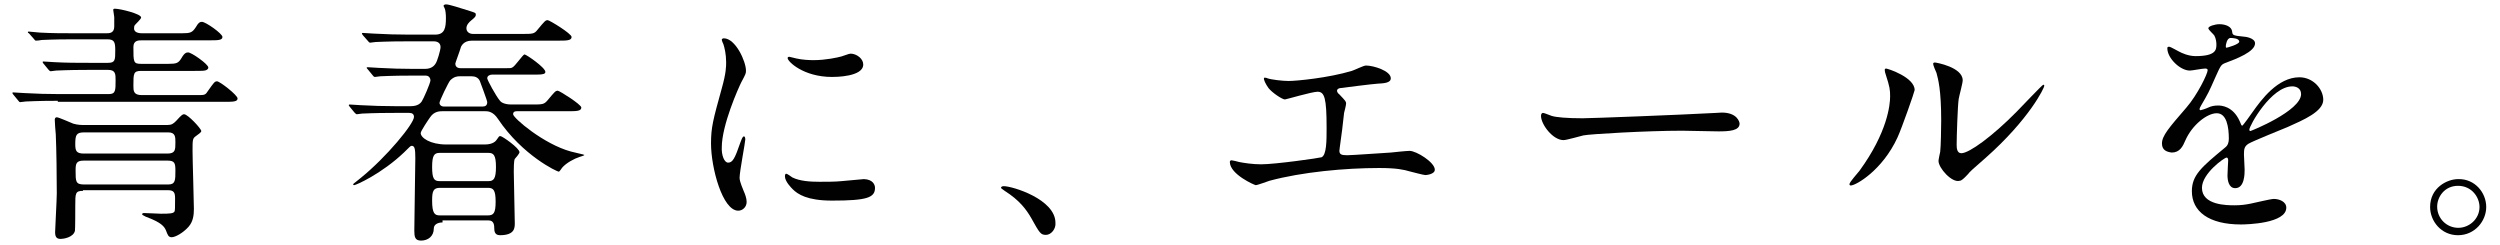 <?xml version="1.0" encoding="utf-8"?>
<!-- Generator: Adobe Illustrator 26.0.3, SVG Export Plug-In . SVG Version: 6.00 Build 0)  -->
<svg version="1.1" id="レイヤー_1" xmlns="http://www.w3.org/2000/svg" xmlns:xlink="http://www.w3.org/1999/xlink" x="0px"
	 y="0px" viewBox="0 0 744 73" style="enable-background:new 0 0 744 73;" xml:space="preserve">
<style type="text/css">
	.st0{fill:#010101;}
</style>
<g>
	<path class="st0" d="M17.2,30c-6.6,0-8.6,0.2-9.5,0.2c-0.3,0-1.4,0.2-1.7,0.2c-0.2,0-0.4-0.2-0.6-0.5L4,28.2
		c-0.3-0.4-0.3-0.4-0.3-0.5c0-0.2,0.1-0.2,0.2-0.2c0.5,0,2.9,0.2,3.4,0.2c3.6,0.2,6.8,0.3,10.3,0.3h14.8c2,0,2-1.1,2-4.1
		c0-1.8,0-3.1-2.2-3.1h-5.9c-6.6,0-8.8,0.2-9.6,0.2c-0.2,0-1.4,0.2-1.6,0.2c-0.3,0-0.4-0.2-0.7-0.5L13,19c-0.2-0.2-0.3-0.4-0.3-0.5
		c0-0.2,0.1-0.2,0.2-0.2c0.5,0,2.9,0.2,3.3,0.2c3.7,0.2,6.8,0.2,10.3,0.2h5.6c2.2,0,2.2-0.8,2.2-3.8c0-2.4-0.3-3.2-2.4-3.2h-10
		c-6.6,0-8.8,0.2-9.5,0.2c-0.3,0.1-1.4,0.2-1.7,0.2c-0.2,0-0.4-0.2-0.6-0.5l-1.5-1.7C8.3,9.8,8.3,9.7,8.3,9.6c0-0.2,0.1-0.2,0.3-0.2
		c0.5,0,2.8,0.3,3.3,0.3c3.7,0.2,6.8,0.2,10.3,0.2h9.5c0.8,0,2.3,0,2.3-2V5.1C34,4.7,33.7,3.3,33.7,3c0-0.4,0.2-0.4,0.6-0.4
		c1.4,0,7.7,1.5,7.7,2.6c0,0.5-1.7,2-1.9,2.3c-0.2,0.3-0.2,0.7-0.2,1c0,1.4,2,1.4,2.4,1.4h11.9c2.4,0,3-0.2,4-1.7
		c0.9-1.6,1.4-1.7,1.9-1.7c1.1,0,6.1,3.5,6.1,4.5s-1.4,1-4,1H42.3c-1.1,0-2.6,0-2.6,2c0,4.5,0,5,2.3,5h8.1c2.4,0,3-0.2,3.9-1.7
		c0.9-1.6,1.5-1.7,2-1.7c1,0,6,3.5,6,4.5c0,0.4-0.3,0.6-0.7,0.8c-0.6,0.2-1.4,0.2-3.3,0.2H42c-2.3,0-2.3,0.8-2.3,4.4
		c0,1.5,0,2.8,2.5,2.8h16.6c2.2,0,2.3,0,3.2-1.4c1.7-2.4,1.9-2.7,2.6-2.7c0.8,0,6.1,4.1,6.1,5.1s-1.4,1-3.9,1H17.2z M24.7,56.8
		c-2.3,0-2.3,0.7-2.3,4.5c0,0.7,0,6.9-0.1,7.4c-0.5,2-3.5,2.4-4.2,2.4c-1.1,0-1.7-0.4-1.7-2c0-0.9,0.5-9.7,0.5-11.6
		c0-4.9-0.1-12.9-0.3-17.5c-0.1-0.7-0.3-3.8-0.3-4.4c0-0.5,0.3-0.7,0.6-0.7c0.6,0,4.1,1.6,4.9,1.9c1.4,0.4,2.5,0.4,3.3,0.4h24.7
		c1.3,0,1.8-0.4,2.6-1.2c1.8-2,2-2,2.4-2c1.1,0,5.1,4.3,5.1,5c0,0.4-0.8,0.9-1.6,1.5c-1,0.7-1,1.1-1,4.4c0,2.7,0.4,15.1,0.4,17.2
		c0,1.9-0.2,3.8-1.6,5.4c-1.7,1.9-4,3.1-5,3.1c-1,0-1.2-0.7-1.7-2c-0.5-1.2-1.4-2.4-6-4.1c-0.3-0.2-1.1-0.5-1.1-0.7
		c0-0.3,0.2-0.4,0.6-0.4c0.8,0,4.4,0.2,5,0.2c2.8,0,3.6-0.1,4-0.6c0.2-0.3,0.2-1.2,0.2-4c0-1.6-0.3-2.4-2.1-2.4H24.7z M25,39.4
		c-2.3,0-2.6,0.8-2.6,3.5c0,2,0.3,2.8,2.6,2.8h24.8c2.4,0,2.4-1.1,2.4-3.4c0-1.5,0-2.9-2.1-2.9H25z M50.1,54.9
		c2.1,0,2.1-1.3,2.1-4.1c0-2.2-0.2-3-2.3-3H24.9c-2.3,0-2.4,1-2.4,3c0,3.2,0,4.1,2.5,4.1H50.1z"/>
	<path class="st0" d="M131.7,66.2c-1.4,0-2.6,0.6-2.6,1.8c0,2.3-1.7,3.6-3.8,3.6c-1.8,0-2-1.1-2-3c0-3.4,0.3-18.4,0.3-21.5
		c0-2.9-0.2-3.7-1.1-3.7c-0.3,0-0.5,0.2-2.3,2c-6.5,6.2-14.2,9.7-14.8,9.7c-0.2,0-0.3-0.1-0.3-0.3c0-0.1,1.4-1.1,2.2-1.8
		c7.8-6.3,15.9-16.2,15.9-18.2c0-0.8-0.5-1.2-1.4-1.2h-4.4c-6.6,0-8.8,0.2-9.6,0.2c-0.2,0-1.4,0.2-1.6,0.2c-0.2,0-0.4-0.2-0.7-0.5
		l-1.4-1.7c-0.3-0.4-0.3-0.4-0.3-0.5c0-0.1,0.1-0.2,0.2-0.2c0.5,0,2.9,0.2,3.3,0.2c3.7,0.2,6.8,0.3,10.3,0.3h4.6c2.3,0,3-1,3.3-1.4
		c0.5-0.7,2.6-5.5,2.6-6.3c0-0.3-0.2-1.4-1.4-1.4h-4c-6.6,0-8.7,0.2-9.5,0.2c-0.2,0-1.4,0.2-1.6,0.2c-0.3,0-0.5-0.2-0.7-0.5
		l-1.4-1.7c-0.3-0.4-0.4-0.4-0.4-0.5c0-0.1,0.2-0.2,0.3-0.2c0.5,0,2.9,0.2,3.3,0.2c3.7,0.2,6.8,0.3,10.3,0.3h3.5
		c2.3,0,3-1.4,3.2-1.7c0.4-0.6,1.4-3.8,1.4-4.8c0-1.2-0.9-1.7-2-1.7h-7.8c-6.6,0-8.7,0.2-9.5,0.2c-0.3,0-1.4,0.2-1.6,0.2
		c-0.3,0-0.5-0.2-0.7-0.5l-1.5-1.7c-0.2-0.2-0.3-0.5-0.3-0.5c0-0.2,0.2-0.2,0.3-0.2c0.5,0,2.8,0.2,3.3,0.2c3.7,0.2,6.8,0.3,10.3,0.3
		h7.9c2.9,0,3.2-2.1,3.2-5c0-0.9-0.1-2.3-0.4-2.9c-0.1-0.2-0.3-0.5-0.3-0.7c0-0.2,0.4-0.4,0.7-0.4c1.1,0,4.2,1.1,7.2,2
		c1.5,0.5,1.7,0.5,1.7,1.1c0,0.5-0.3,0.8-1.4,1.7c-0.6,0.5-1.4,1.3-1.4,2.3c0,1.1,0.9,1.7,2,1.7h14.4c3.4,0,3.8,0,4.8-1.3
		c2.1-2.5,2.3-2.8,3-2.8c0.5,0,7.1,4,7.1,5c0,1.1-1.5,1.1-4.1,1.1h-25.6c-2.5,0-3.1,1.7-3.2,1.8c-0.4,1.4-1.7,4.8-1.7,5
		c0,0.4,0.1,1.4,1.6,1.4H150c1.9,0,2.1,0,2.4-0.2c0.8-0.2,3.2-3.9,3.7-3.9s6.2,3.9,6.2,5.2c0,0.6-0.7,0.8-2.5,0.8h-13.3
		c-0.8,0-1.5,0.4-1.5,1.1c0,0.5,2.6,5.3,3.8,6.7c0.2,0.3,1.1,1.1,3.4,1.1h6c3.3,0,3.7,0,4.8-1.3c2.1-2.5,2.3-2.8,3-2.8
		c0.5,0,7,4.1,7,5c0,1.1-1.5,1.1-4,1.1h-15.1c-0.4,0-1.2,0-1.2,0.9c0,1.1,9.1,8.9,17.2,11.1c0.6,0.2,4,0.9,4,1
		c0,0.2-0.8,0.4-1.4,0.6c-1.6,0.5-4,1.8-5.2,3.2c-0.3,0.4-0.8,1.2-1,1.2c-0.5,0-10.8-4.8-18.1-15.7c-1.5-2.3-3.1-2.3-3.8-2.3h-12.7
		c-0.8,0-2.5,0-3.7,1.8c-0.5,0.7-2.8,4.1-2.8,4.7c0,1.4,2.8,3.4,7.6,3.4h11.5c2.5,0,3.3-1.1,3.5-1.4c0.7-1,0.7-1.1,1.1-1.1
		c0.6,0,5.7,3.6,5.7,4.8c0,0.4-1.1,1.7-1.4,2c-0.3,0.5-0.3,2.9-0.3,3.8c0,2.4,0.3,13.1,0.3,15.3c0,1.4,0,3.6-4.4,3.6
		c-0.8,0-1.7-0.3-1.7-1.9c0-1.1-0.1-2.5-1.7-2.5H131.7z M130.8,45.5c-1.6,0-2.2,0.8-2.2,4.2c0,3.5,0.6,4.2,2.2,4.2h14.6
		c1.5,0,2.2-0.7,2.2-4.2c0-3.5-0.7-4.2-2.2-4.2H130.8z M130.9,55.9c-2,0-2.3,1.1-2.3,3.8c0,3.9,0.8,4.4,2.3,4.4h14.3
		c1.7,0,2.3-0.7,2.3-4.1c0-3.5-0.7-4.1-2.3-4.1H130.9z M143.7,31.7c0.8,0,1.3-0.4,1.3-1.3c0-0.5-2.1-6-2.2-6.3
		c-0.5-1.1-1.5-1.4-2.5-1.4h-3.5c-0.7,0-1.7,0.1-2.8,1.2c-0.5,0.5-3.2,6.1-3.2,6.7c0,0.6,0.5,1.1,1.3,1.1H143.7z"/>
	<path class="st0" d="M216.7,48.4c1.3,0,2-1.2,3.6-5.9c0.5-1.3,0.7-1.9,1.1-1.9c0.4,0,0.4,0.8,0.4,0.9c0,0.8-1.7,9.6-1.7,11.4
		c0,1.3,1.1,3.5,1.2,3.9c0.5,1.1,0.9,2.3,0.9,3.3c0,1.5-1.2,2.6-2.5,2.6c-4.7,0-8.1-12.8-8.1-20c0-4.8,0.6-7,3.2-16.4
		c1.3-4.6,1.3-6.5,1.3-7.8c0-2.4-0.5-4.4-0.8-5.3c-0.1-0.2-0.5-1.1-0.5-1.4c0-0.2,0.3-0.4,0.6-0.4c3.5,0,6.6,6.9,6.6,9.6
		c0,0.8,0,0.9-1.4,3.5c-0.8,1.6-5.8,12.7-5.8,19.4C214.7,46.1,215.5,48.4,216.7,48.4z M260.4,55.9c0,2.9-2.3,3.8-12.8,3.8
		c-7.4,0-10.2-1.9-11.7-3.4c-0.4-0.4-2.3-2.3-2.3-3.8c0-0.2,0-0.8,0.4-0.8c0.3,0,1.5,0.9,1.8,1.1c2.2,1.1,5.3,1.3,8.1,1.3
		c2,0,4.7,0,6.6-0.2c1.1-0.1,6.3-0.6,6.6-0.6C259.8,53.4,260.4,55,260.4,55.9z M256.9,19.2c0,3.7-8.4,3.7-9.3,3.7
		c-8.5,0-13.2-4.6-13.2-5.6c0-0.2,0.1-0.4,0.5-0.4c0.2,0,1.1,0.3,2.1,0.5c1.7,0.4,3.8,0.5,5.1,0.5c3.7,0,7.2-0.8,8.3-1.1
		c2.3-0.8,2.5-0.9,3.2-0.8C255.1,16.2,256.9,17.5,256.9,19.2z"/>
	<path class="st0" d="M311.3,69.9c-1.6,0-1.9-0.5-4.4-5c-1.5-2.6-3.5-5.3-7.9-8.1c-0.2-0.2-1.1-0.7-1.1-0.9c0-0.2,0.2-0.5,0.8-0.5
		c2.6,0,15.4,3.9,15.4,10.9C314.3,68.1,312.8,69.9,311.3,69.9z"/>
	<path class="st0" d="M377.2,23.3c1.1,0.4,4.5,0.8,6.3,0.8c2.3,0,11.8-0.9,18.8-3c0.7-0.2,3.5-1.6,4.2-1.6c2.3,0,7.4,1.6,7.4,3.8
		c0,1.4-2.1,1.5-3.9,1.6c-1.7,0.1-9.4,1.1-11,1.3c-0.3,0-1.1,0.2-1.1,0.8c0,0.4,0.3,0.8,0.7,1.1c1.8,1.9,2,2.1,2,2.7
		c0,0.5-0.5,2.4-0.6,2.8c-0.3,3-0.8,6.9-1.3,10.4c0,0.4-0.1,0.7-0.1,0.8c0,1.1,0.5,1.4,2.3,1.4c1.5,0,11-0.7,13-0.8
		c0.9-0.1,4.7-0.5,5.6-0.5c2,0,7.5,3.4,7.5,5.6c0,1.4-2.6,1.6-2.8,1.6c-0.6,0-3.8-0.9-4.7-1.1c-1.7-0.5-3.8-1-9.1-1
		c-10.1,0-23,1.2-32.6,3.8c-0.7,0.2-3.5,1.3-4.1,1.3c-0.3,0-7.7-3.2-7.7-6.9c0-0.3,0.2-0.5,0.5-0.5s1.9,0.4,2.2,0.5
		c1.5,0.3,4.1,0.7,6.6,0.7c4.3,0,17.5-1.9,18-2.1c1.5-0.7,1.5-4.9,1.5-8.7c0-8.9-0.6-10.8-2.7-10.8c-1.6,0-9.4,2.3-9.7,2.3
		c-0.8,0-3.8-2-4.9-3.4c-0.8-1.1-1.6-2.7-1.3-3C376.2,23,377.1,23.2,377.2,23.3z"/>
	<path class="st0" d="M510.7,33.6c0.5,0,1.3-0.1,1.7-0.1c4.6,0,5.3,2.8,5.3,3.3c0,2.1-3.1,2.3-6.3,2.3c-1.7,0-9.3-0.2-10.8-0.2
		c-10.4,0-27.6,1-29.4,1.4c-0.9,0.2-5,1.4-5.9,1.4c-3.2,0-6.7-4.7-6.7-7.2c0-0.5,0.2-0.9,0.6-0.9s2.2,0.8,2.6,0.9
		c1.3,0.4,4.4,0.7,9.2,0.7C473.4,35.2,499.7,34.2,510.7,33.6z"/>
	<path class="st0" d="M564.7,40.9c-4.5,9.8-12.4,14.3-13.9,14.3c-0.3,0-0.4-0.2-0.4-0.4c0-0.6,2.4-3.2,3-4
		c8.3-11.4,9.1-19.6,9.1-22.1c0-2-0.1-2.8-1.3-6.5c-0.2-0.5-0.3-1-0.3-1.4c0-0.2,0.1-0.4,0.4-0.4c0.5,0,8.5,2.6,8.5,6.4
		C569.8,27.2,566,38.1,564.7,40.9z M576.9,47.9c0-0.4,0.4-2.3,0.5-2.7c0.2-1.4,0.3-7.4,0.3-9.3c0-9.2-0.9-12.3-1.4-14.2
		c-0.2-0.4-1-2.3-1-2.7c0-0.3,0.3-0.4,0.5-0.4c0.4,0,8.3,1.4,8.3,5.3c0,0.9-1.1,4.8-1.2,5.6c-0.3,2-0.6,11.1-0.6,13.6
		c0,1,0.1,2.5,1.4,2.5c2.3,0,9.2-5,16.4-12.3c1.3-1.3,7.7-8.1,8-8.1c0.1,0,0.3,0.2,0.3,0.3c0,0.6-4.4,9.9-17.5,21.5
		c-3.9,3.4-4.7,4.1-5.2,4.8c-1.3,1.4-2,2-2.5,2C580.9,54.5,576.9,50,576.9,47.9z"/>
	<path class="st0" d="M643.4,42.7c0-2.3,2.1-4.7,7.2-10.6c3.4-3.9,6.4-10.2,6.4-11.2c0-0.5-0.5-0.5-0.8-0.5c-0.8,0-3.8,0.6-4.5,0.6
		c-2.9,0-6.7-3.7-6.7-6.6c0-0.2,0-0.5,0.5-0.5c0.5,0,2.4,1.2,2.9,1.4c0.9,0.5,2.9,1.4,5,1.4c6.2,0,6.2-2,6.2-3.5
		c0-0.5-0.1-1.7-0.6-2.6c-0.2-0.4-1.8-1.7-1.8-2.2c0-0.6,2-1.2,3.3-1.2c1.8,0,3.7,0.7,3.8,2.3c0.1,1,0.4,1.1,3.4,1.4
		c0.5,0,3.4,0.4,3.4,2c0,2.5-5.5,4.6-9,5.9c-1.1,0.5-1.2,0.6-2.9,4.4c-1.8,4.1-2.1,4.7-4.1,8.1c-0.4,0.7-0.5,0.9-0.5,1.2
		c0,0.2,0.1,0.3,0.3,0.3c0.2,0,1.7-0.5,2.3-0.8c0.8-0.4,1.8-0.6,2.9-0.6c1,0,4.4,0.2,6.4,4.6c0.5,1.3,0.6,1.4,0.8,1.4
		c0.2,0,2.7-3.5,3.1-4.1c2.5-3.5,7.4-10.3,13.9-10.3c4.1,0,7.1,3.5,7.1,6.7c0,3.5-5.9,6-10.6,8.1c-1.9,0.8-10.4,4.2-11.7,5
		c-1.2,0.8-1.3,1.6-1.3,3.2c0,0.7,0.2,3.8,0.2,4.5c0,1.2,0,5.5-2.8,5.5c-2,0-2.3-2.5-2.3-3.8c0-0.8,0.2-4.4,0.2-4.4
		c0-0.3,0-0.9-0.5-0.9c-0.6,0-7.3,4.7-7.3,9c0,5.2,7.5,5.2,9.7,5.2c1.9,0,3.3-0.2,4.8-0.5c1.1-0.2,5.9-1.4,6.9-1.4
		c1.6,0,3.7,0.8,3.7,2.6c0,4.7-11.7,5-13.5,5c-9.6,0-14.6-3.9-14.6-9.9c0-4.8,2.9-7.2,9.9-13c0.8-0.6,1.1-1.5,1.1-2.6
		c0-3.4-0.6-7.6-3.6-7.6c-2.9,0-7.3,3.5-9.3,8c-0.8,1.9-1.7,3.7-4.1,3.7C644.8,45.2,643.4,44.7,643.4,42.7z M662.6,14.2
		c0.2,0,3.8-1,3.8-1.8c0-1-1.9-1.1-2.6-1.1c-1.1,0-1.4,2.1-1.4,2.4C662.4,14,662.4,14.2,662.6,14.2z M669.4,38.6
		c0,0.2,0.1,0.4,0.3,0.4c0.2,0,15.1-6,15.1-11c0-1.9-1.7-2.3-2.6-2.3C675.9,25.7,669.4,37.4,669.4,38.6z"/>
	<path class="st0" d="M739.9,61.6c0,4.2-3.4,8.4-8.4,8.4c-5,0-8.3-4.2-8.3-8.4c0-5.7,5-8.3,8.4-8.3
		C736.5,53.2,739.9,57.3,739.9,61.6z M725.3,61.5c0,3.5,2.8,6.3,6.3,6.3c3.2,0,6.3-2.6,6.3-6.2c0-2.9-2.3-6.3-6.4-6.3
		C727.5,55.3,725.3,58.6,725.3,61.5z"/>
</g>
</svg>
